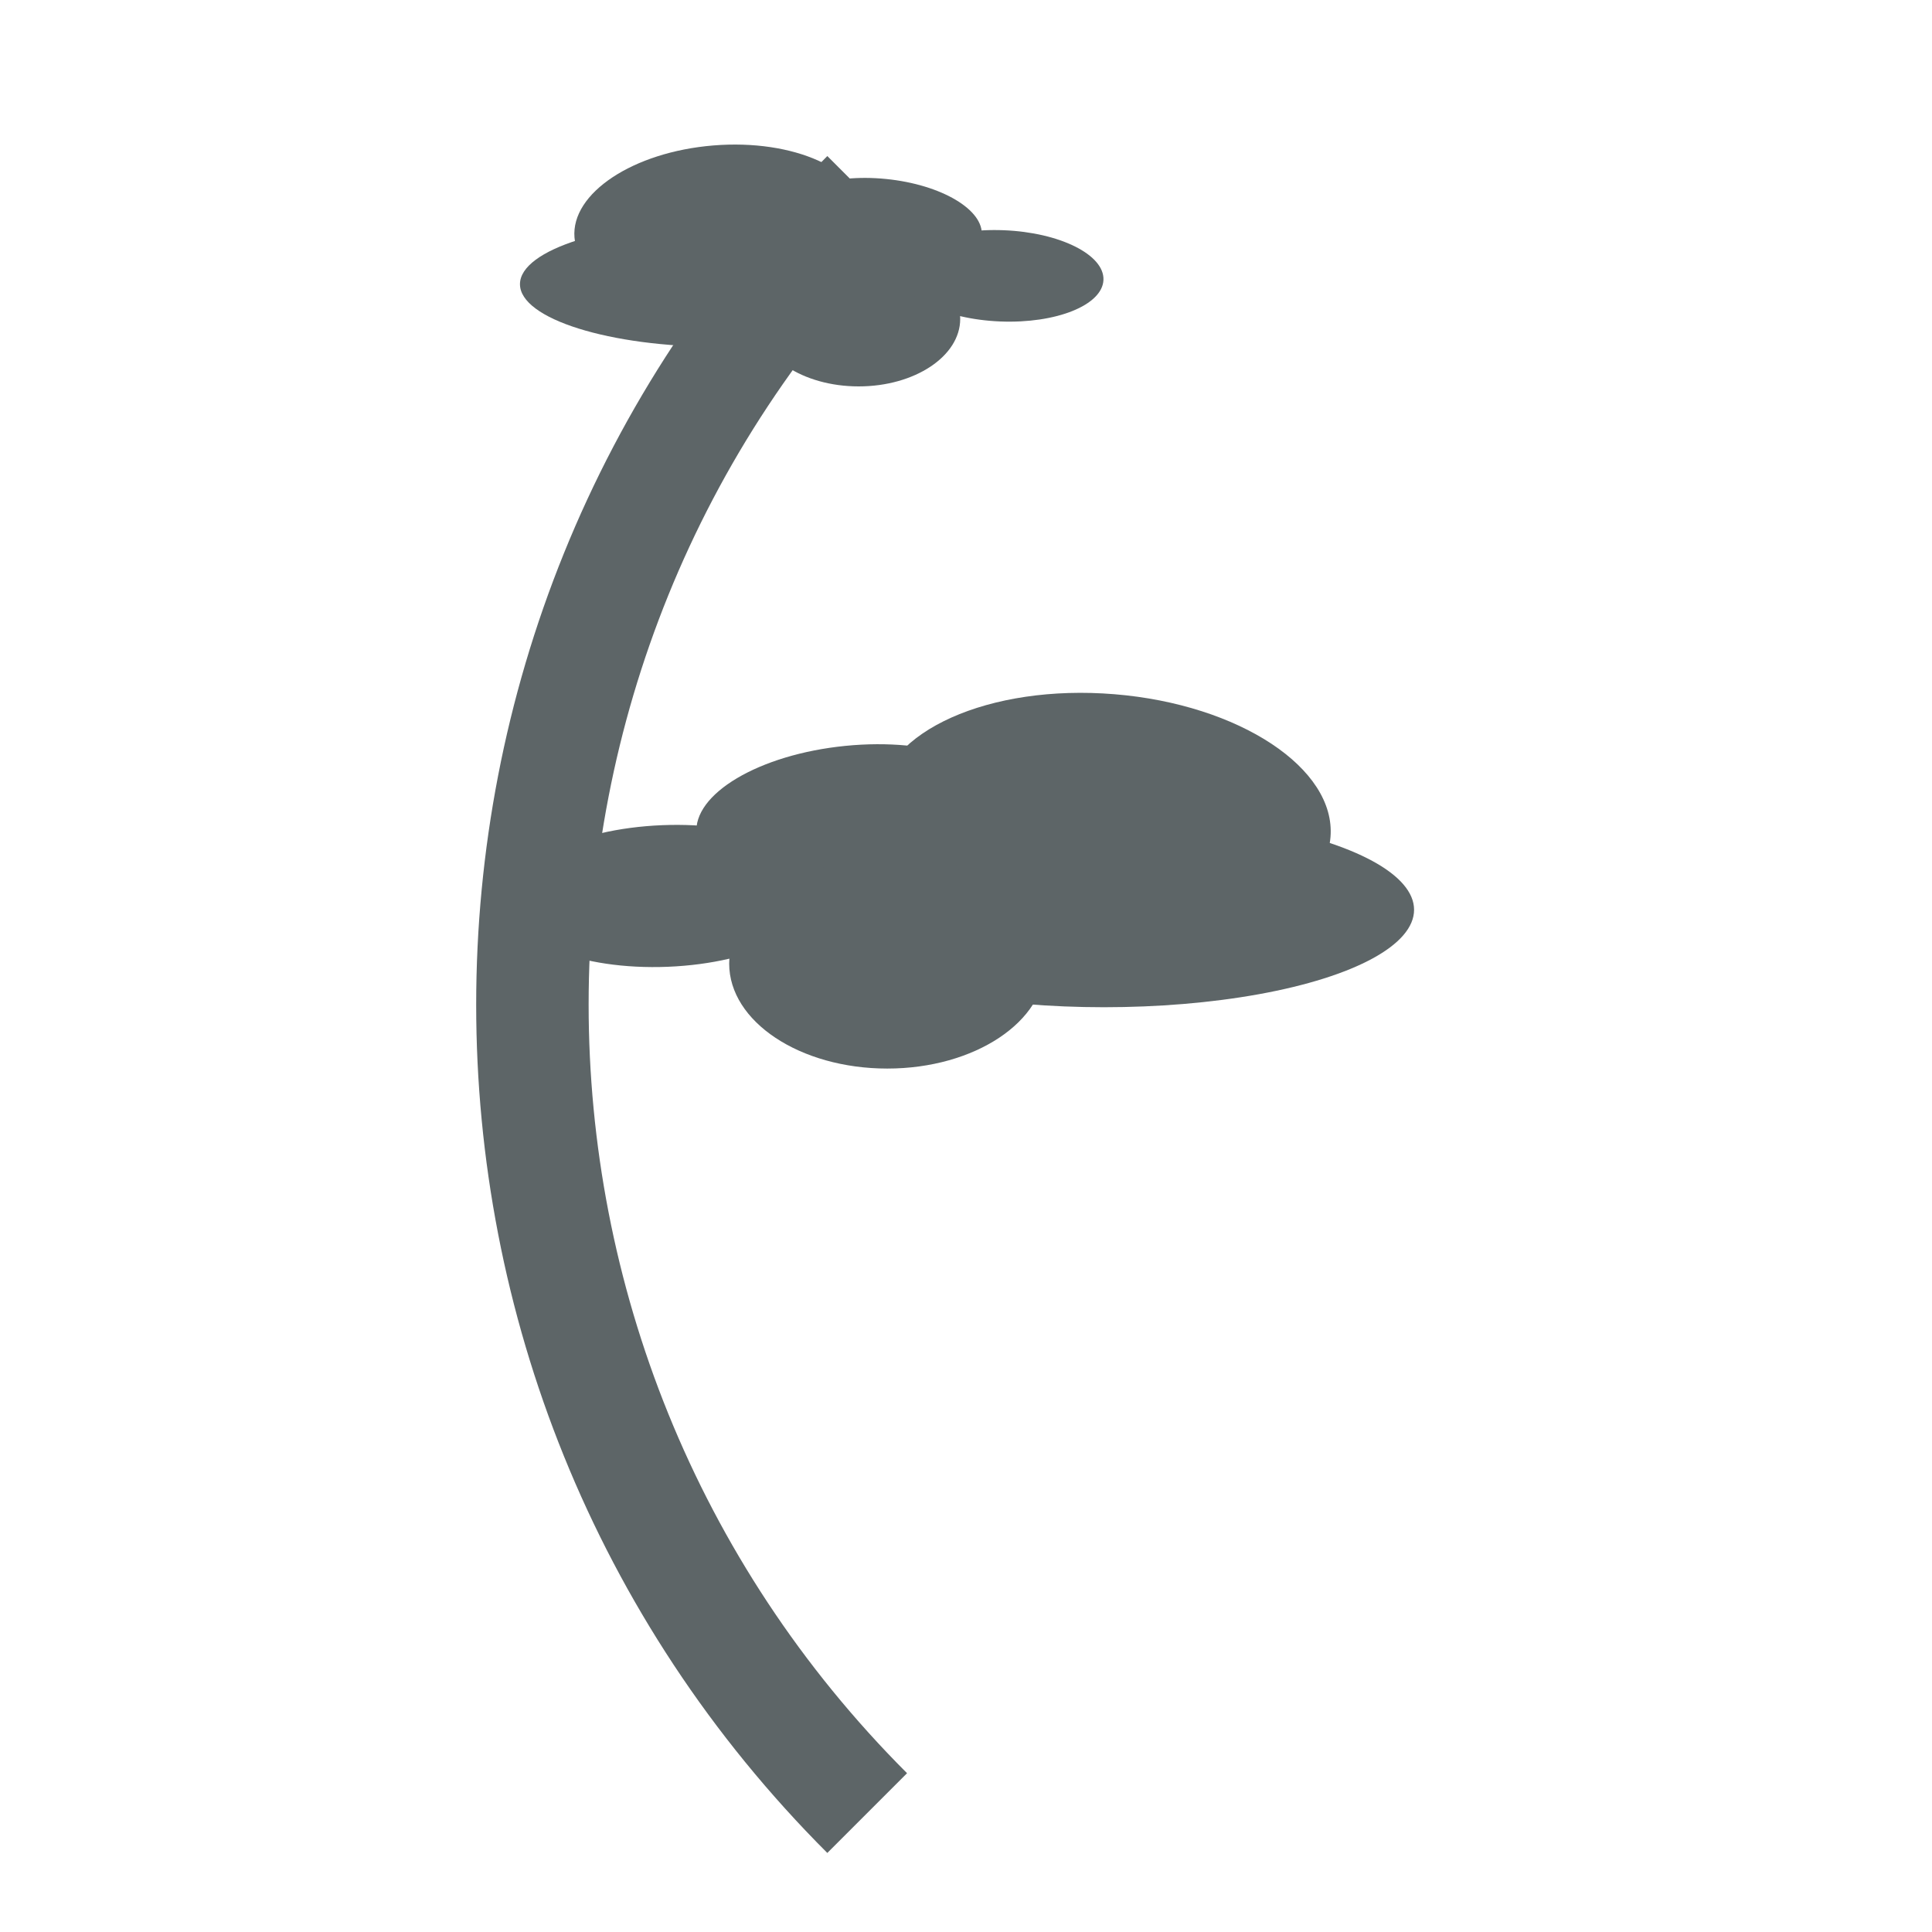<?xml version="1.0" encoding="utf-8"?>
<!-- Generator: Adobe Illustrator 24.2.1, SVG Export Plug-In . SVG Version: 6.00 Build 0)  -->
<svg version="1.1" id="Calque_1" xmlns="http://www.w3.org/2000/svg" xmlns:xlink="http://www.w3.org/1999/xlink" x="0px" y="0px"
	 width="283.5px" height="283.5px" viewBox="0 0 283.5 283.5" style="enable-background:new 0 0 283.5 283.5;" xml:space="preserve"
	>
<style type="text/css">
	.st0{fill:#5D6567;}
</style>
<g>
	<g>
		<path class="st0" d="M121.4,271.9c3.9-3.9,7.8-7.8,11.7-11.7c-62.3-62.3-62.3-163.3,0-225.6c-3.9-3.9-7.8-7.8-11.7-11.7
			C52.7,91.7,52.7,203.2,121.4,271.9z"/>
	</g>
</g>
<g>
	<ellipse class="st0" cx="162" cy="133.5" rx="45.5" ry="14.3"/>
	
		<ellipse transform="matrix(8.161699e-02 -0.997 0.997 8.161699e-02 29.074 271.826)" class="st0" cx="162" cy="120.1" rx="18.3" ry="33.3"/>
	
		<ellipse transform="matrix(0.995 -9.947947e-02 9.947947e-02 0.995 -11.331 13.043)" class="st0" cx="125.1" cy="120.1" rx="23" ry="10.7"/>
	<ellipse class="st0" cx="130.2" cy="141.4" rx="23.2" ry="15.4"/>
	
		<ellipse transform="matrix(0.999 -4.039190e-02 4.039190e-02 0.999 -5.231 4.049)" class="st0" cx="97.6" cy="131.5" rx="23.2" ry="10.4"/>
</g>
<g>
	<ellipse class="st0" cx="105.6" cy="41.7" rx="29.3" ry="9.2"/>
	
		<ellipse transform="matrix(0.997 -8.161699e-02 8.161699e-02 0.997 -2.349 8.726)" class="st0" cx="105.6" cy="33.1" rx="21.4" ry="11.8"/>
	
		<ellipse transform="matrix(9.947947e-02 -0.995 0.995 9.947947e-02 83.531 158.49)" class="st0" cx="129.3" cy="33.1" rx="6.9" ry="14.8"/>
	<ellipse class="st0" cx="126" cy="46.8" rx="14.9" ry="9.9"/>
	
		<ellipse transform="matrix(4.039190e-02 -0.999 0.999 4.039190e-02 100.738 185.699)" class="st0" cx="147" cy="40.4" rx="6.7" ry="14.9"/>
</g>
</svg>

